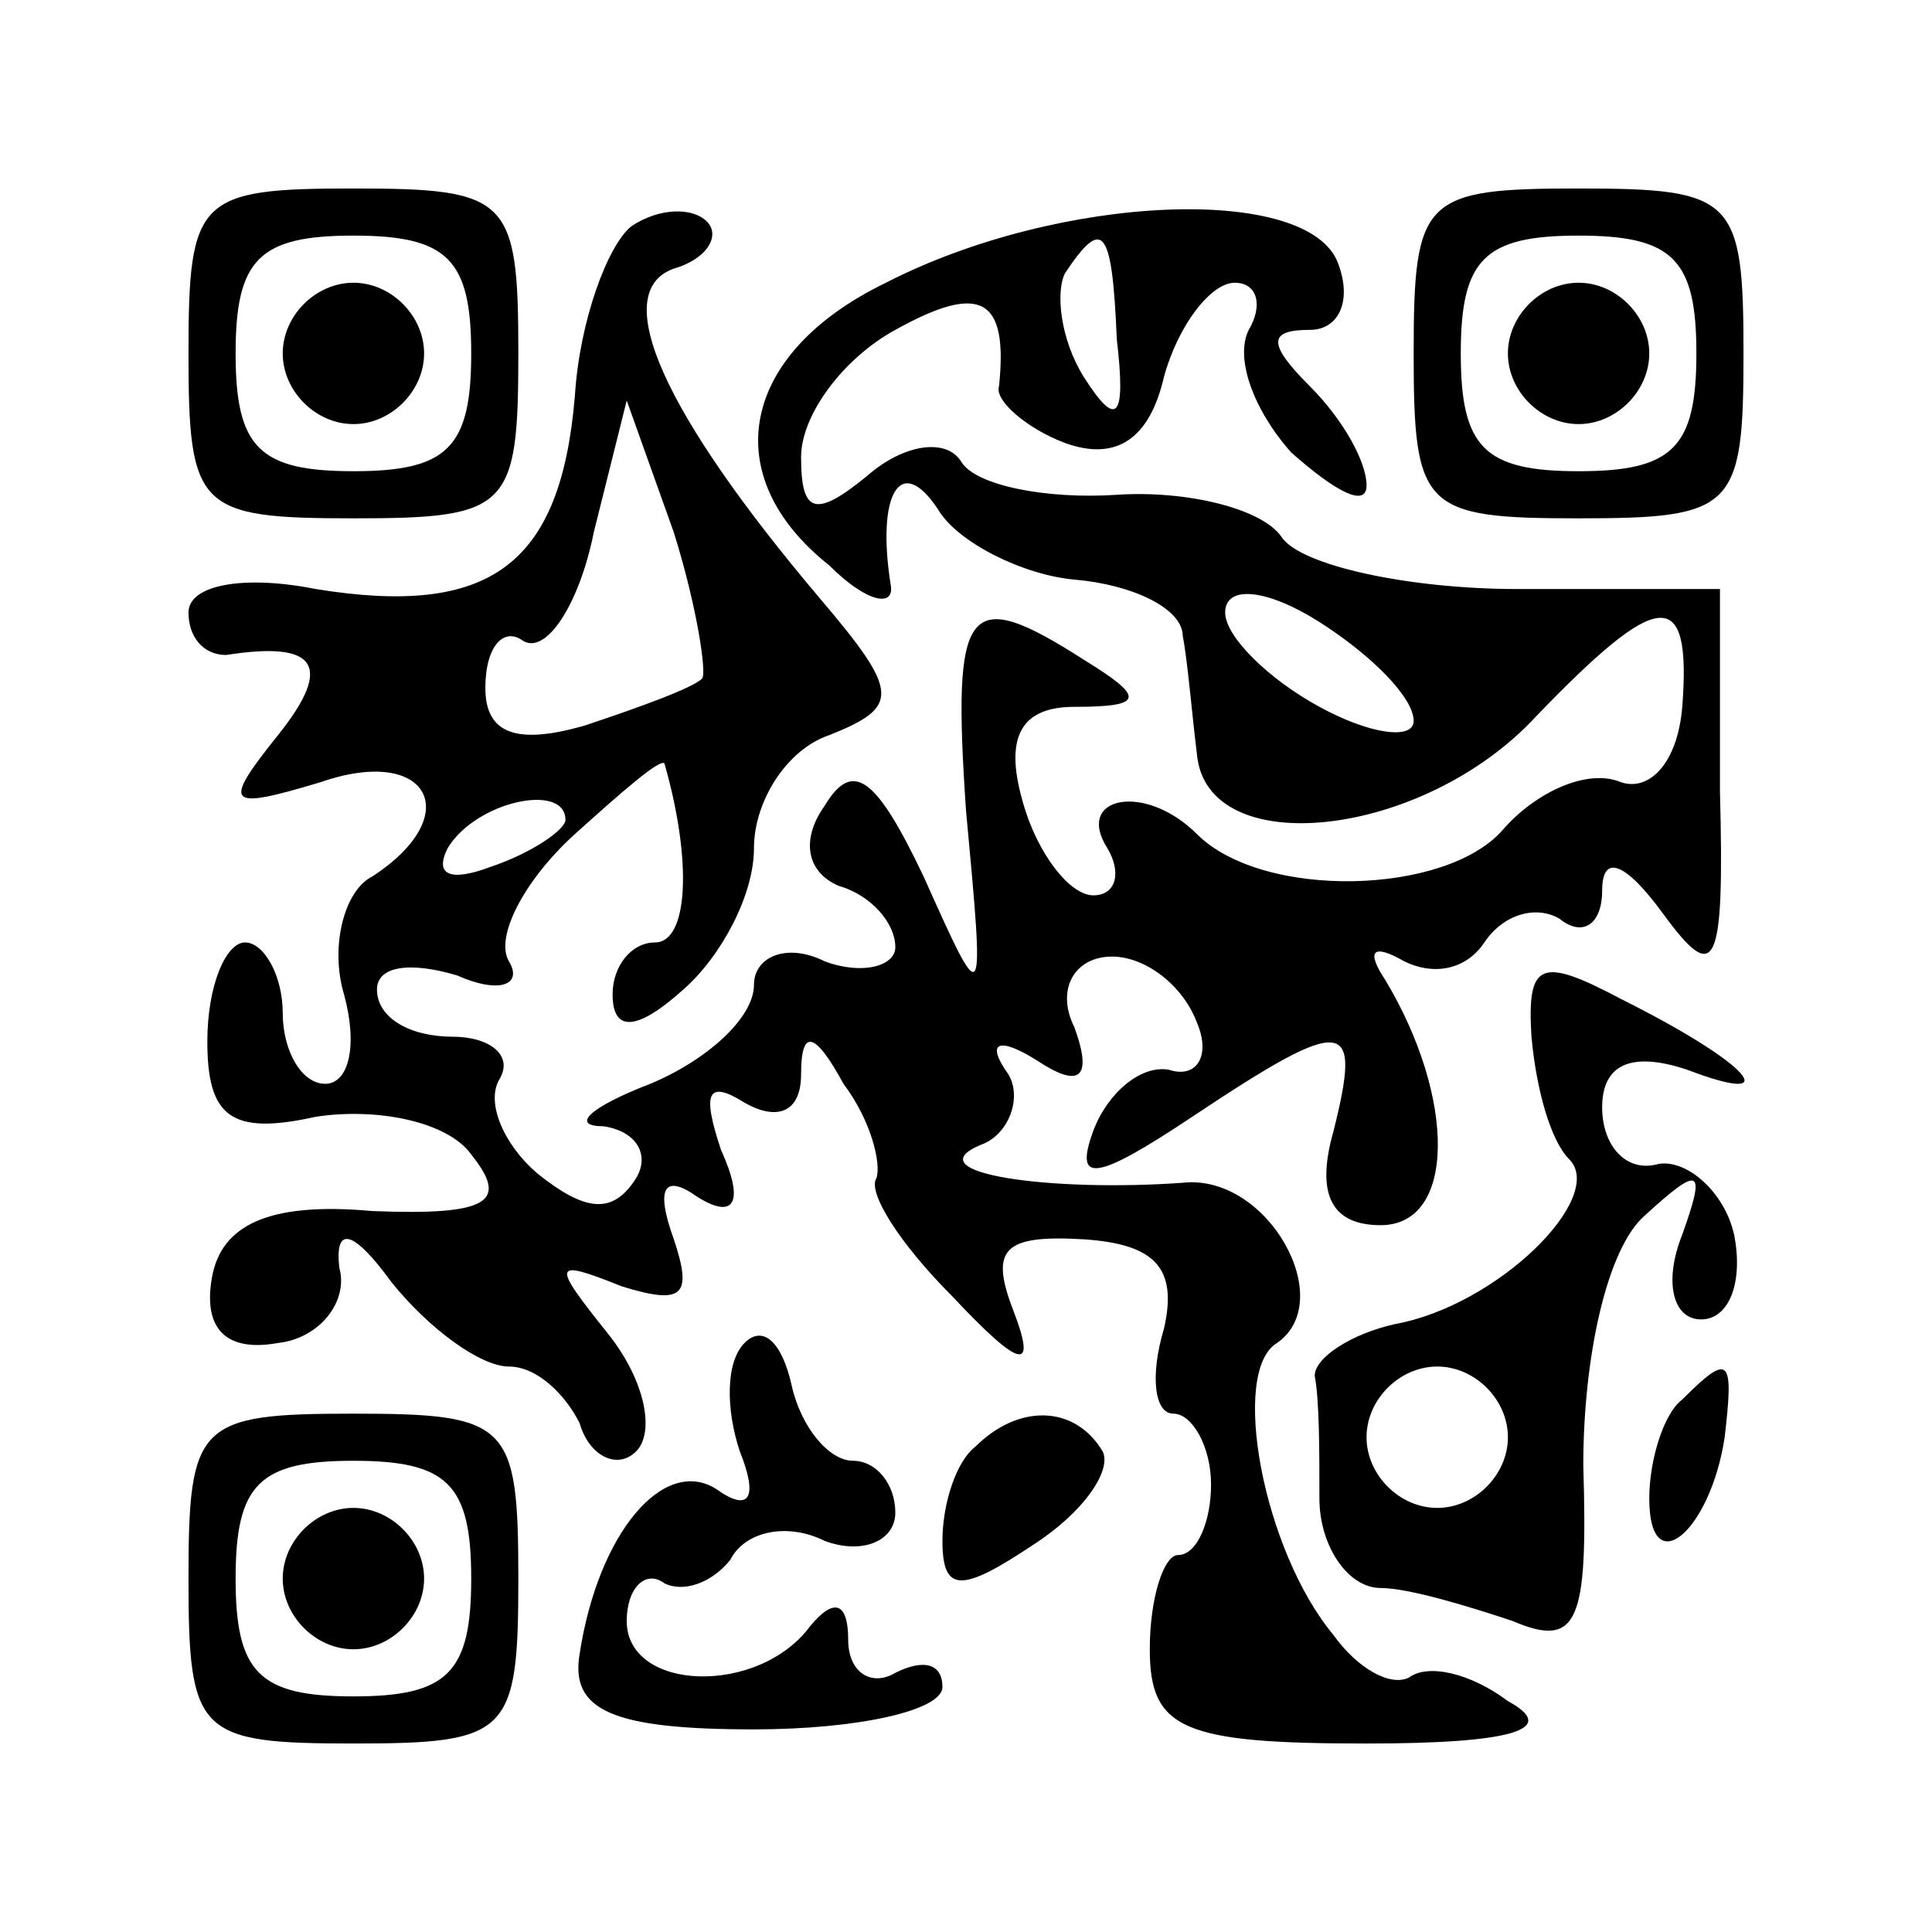 <?xml version="1.0" encoding="UTF-8" standalone="yes"?>
<svg version="1.0" xmlns="http://www.w3.org/2000/svg" width="100mm" height="100mm" viewBox="0 0 41 41" preserveAspectRatio="xMidYMid meet">
  <g transform="translate(0,41) scale(0.1,-0.1)" fill="#000000" stroke="none">
    <path d="M40 335 c0 -33 2 -35 35 -35 33 0 35 2 35 35 0 33 -2 35 -35 35 -33
0 -35 -2 -35 -35z m60 0 c0 -20 -5 -25 -25 -25 -20 0 -25 5 -25 25 0 20 5 25
25 25 20 0 25 -5 25 -25z"/>
    <path d="M60 335 c0 -8 7 -15 15 -15 8 0 15 7 15 15 0 8 -7 15 -15 15 -8 0
-15 -7 -15 -15z"/>
    <path d="M134 362 c-5 -4 -11 -20 -12 -36 -3 -36 -18 -47 -55 -41 -15 3 -27 1
-27 -5 0 -5 3 -9 8 -9 19 3 23 -2 11 -17 -12 -15 -11 -16 9 -10 23 8 31 -7 11
-20 -6 -3 -9 -15 -6 -25 3 -11 1 -19 -4 -19 -5 0 -9 7 -9 15 0 8 -4 15 -8 15
-4 0 -8 -9 -8 -21 0 -16 5 -20 23 -16 13 2 28 -1 33 -8 8 -10 4 -13 -21 -12
-22 2 -32 -3 -34 -14 -2 -11 3 -16 14 -14 9 1 15 9 13 16 -1 9 3 8 11 -3 8
-10 19 -18 25 -18 6 0 12 -6 15 -12 2 -7 8 -10 12 -6 4 4 2 15 -6 25 -12 15
-12 16 3 10 13 -4 15 -2 11 10 -4 11 -2 14 5 9 8 -5 10 -1 5 10 -4 12 -3 15 5
10 7 -4 12 -2 12 6 0 10 3 9 9 -2 6 -8 8 -17 7 -20 -2 -3 5 -14 16 -25 15 -16
18 -16 13 -3 -5 13 -2 16 15 15 15 -1 20 -6 17 -19 -3 -10 -2 -18 2 -18 4 0 8
-7 8 -15 0 -8 -3 -15 -7 -15 -3 0 -6 -9 -6 -20 0 -17 7 -20 46 -20 31 0 41 3
30 9 -8 6 -17 8 -21 5 -4 -2 -11 2 -16 9 -15 18 -22 56 -12 62 13 9 -2 36 -20
34 -28 -2 -57 2 -43 8 6 2 9 10 6 15 -5 7 -2 8 6 3 9 -6 12 -4 8 7 -4 8 0 15
8 15 7 0 15 -6 18 -14 3 -7 0 -12 -6 -10 -6 1 -13 -5 -16 -13 -4 -11 0 -11 21
3 33 22 36 21 30 -3 -4 -14 0 -20 10 -20 16 0 16 27 1 52 -4 6 -3 8 4 4 6 -3
13 -2 17 4 4 6 11 8 16 5 5 -4 9 -1 9 6 0 8 5 6 13 -5 11 -15 13 -12 12 26 l0
43 -43 0 c-23 0 -46 5 -50 11 -4 6 -20 10 -35 9 -15 -1 -30 2 -33 7 -3 5 -12
4 -20 -3 -11 -9 -14 -8 -14 4 0 9 9 21 20 27 18 10 24 7 22 -12 -1 -3 6 -9 14
-12 11 -4 18 1 21 14 3 11 10 20 15 20 5 0 6 -5 3 -10 -3 -6 1 -17 9 -26 9 -8
16 -12 16 -7 0 5 -5 14 -12 21 -9 9 -9 12 0 12 6 0 9 6 6 14 -6 17 -59 15 -96
-4 -31 -15 -36 -41 -12 -60 8 -8 14 -9 13 -4 -3 19 2 28 10 16 4 -7 18 -14 29
-15 12 -1 23 -6 23 -12 1 -5 2 -17 3 -25 2 -23 48 -18 72 8 26 27 33 28 31 2
-1 -12 -7 -18 -13 -16 -7 3 -18 -2 -25 -10 -12 -14 -51 -15 -65 -1 -11 11 -26
8 -19 -3 3 -5 2 -10 -3 -10 -5 0 -12 9 -15 20 -4 14 0 20 11 20 15 0 15 2 2
10 -25 16 -28 12 -25 -32 4 -43 4 -43 -9 -14 -10 21 -15 25 -21 15 -5 -7 -4
-14 3 -17 7 -2 12 -8 12 -13 0 -4 -7 -6 -15 -3 -8 4 -15 1 -15 -5 0 -7 -10
-16 -22 -21 -13 -5 -17 -9 -10 -9 7 -1 10 -6 7 -11 -5 -8 -11 -7 -21 1 -7 6
-11 15 -8 20 3 5 -2 9 -10 9 -9 0 -16 4 -16 10 0 5 7 6 17 3 9 -4 14 -2 11 3
-3 5 3 17 14 27 10 9 18 16 19 15 6 -21 5 -38 -2 -38 -5 0 -9 -5 -9 -11 0 -8
5 -8 15 1 8 7 15 20 15 30 0 10 7 21 16 24 15 6 15 9 -2 29 -33 39 -45 65 -31
70 7 2 10 7 7 10 -3 3 -10 3 -16 -1z m103 -24 c2 -17 0 -19 -7 -8 -5 8 -6 18
-4 22 8 12 10 10 11 -14z m-88 -72 c-2 -2 -13 -6 -25 -10 -14 -4 -21 -2 -21 8
0 9 4 13 8 10 5 -3 12 8 15 23 l7 28 10 -28 c5 -16 7 -30 6 -31z m151 -9 c0
-4 -9 -3 -20 3 -11 6 -20 15 -20 20 0 6 9 5 20 -2 11 -7 20 -16 20 -21z m-180
-21 c0 -2 -7 -7 -16 -10 -8 -3 -12 -2 -9 4 6 10 25 14 25 6z"/>
    <path d="M300 335 c0 -33 2 -35 35 -35 33 0 35 2 35 35 0 33 -2 35 -35 35 -33
0 -35 -2 -35 -35z m60 0 c0 -20 -5 -25 -25 -25 -20 0 -25 5 -25 25 0 20 5 25
25 25 20 0 25 -5 25 -25z"/>
    <path d="M320 335 c0 -8 7 -15 15 -15 8 0 15 7 15 15 0 8 -7 15 -15 15 -8 0
-15 -7 -15 -15z"/>
    <path d="M325 190 c1 -11 4 -22 8 -26 8 -8 -15 -31 -37 -35 -9 -2 -17 -7 -17
-11 1 -5 1 -16 1 -26 0 -10 6 -19 13 -19 6 0 19 -4 28 -7 14 -6 16 0 15 33 0
23 5 46 13 53 12 11 13 10 8 -4 -4 -10 -2 -18 4 -18 6 0 9 8 7 18 -2 9 -10 16
-16 15 -7 -2 -12 4 -12 12 0 9 6 12 18 8 21 -8 14 1 -14 15 -17 9 -20 8 -19
-8z m-5 -85 c0 -8 -7 -15 -15 -15 -8 0 -15 7 -15 15 0 8 7 15 15 15 8 0 15 -7
15 -15z"/>
    <path d="M158 125 c-4 -4 -4 -14 -1 -23 4 -10 2 -13 -5 -8 -11 7 -25 -9 -29
-35 -2 -12 7 -16 37 -16 22 0 40 4 40 9 0 5 -4 6 -10 3 -5 -3 -10 0 -10 7 0 8
-3 9 -8 3 -11 -15 -39 -14 -39 1 0 7 4 11 8 8 4 -2 10 0 14 5 3 6 12 8 20 4 8
-3 15 0 15 6 0 6 -4 11 -9 11 -5 0 -11 7 -13 16 -2 9 -6 13 -10 9z"/>
    <path d="M357 113 c-4 -3 -7 -13 -7 -21 0 -18 13 -7 16 13 2 17 1 18 -9 8z"/>
    <path d="M40 75 c0 -33 2 -35 35 -35 33 0 35 2 35 35 0 33 -2 35 -35 35 -33 0
-35 -2 -35 -35z m60 0 c0 -20 -5 -25 -25 -25 -20 0 -25 5 -25 25 0 20 5 25 25
25 20 0 25 -5 25 -25z"/>
    <path d="M60 75 c0 -8 7 -15 15 -15 8 0 15 7 15 15 0 8 -7 15 -15 15 -8 0 -15
-7 -15 -15z"/>
    <path d="M207 103 c-4 -3 -7 -12 -7 -20 0 -11 4 -11 19 -1 11 7 17 16 15 20
-6 10 -18 10 -27 1z"/>
  </g>
</svg>